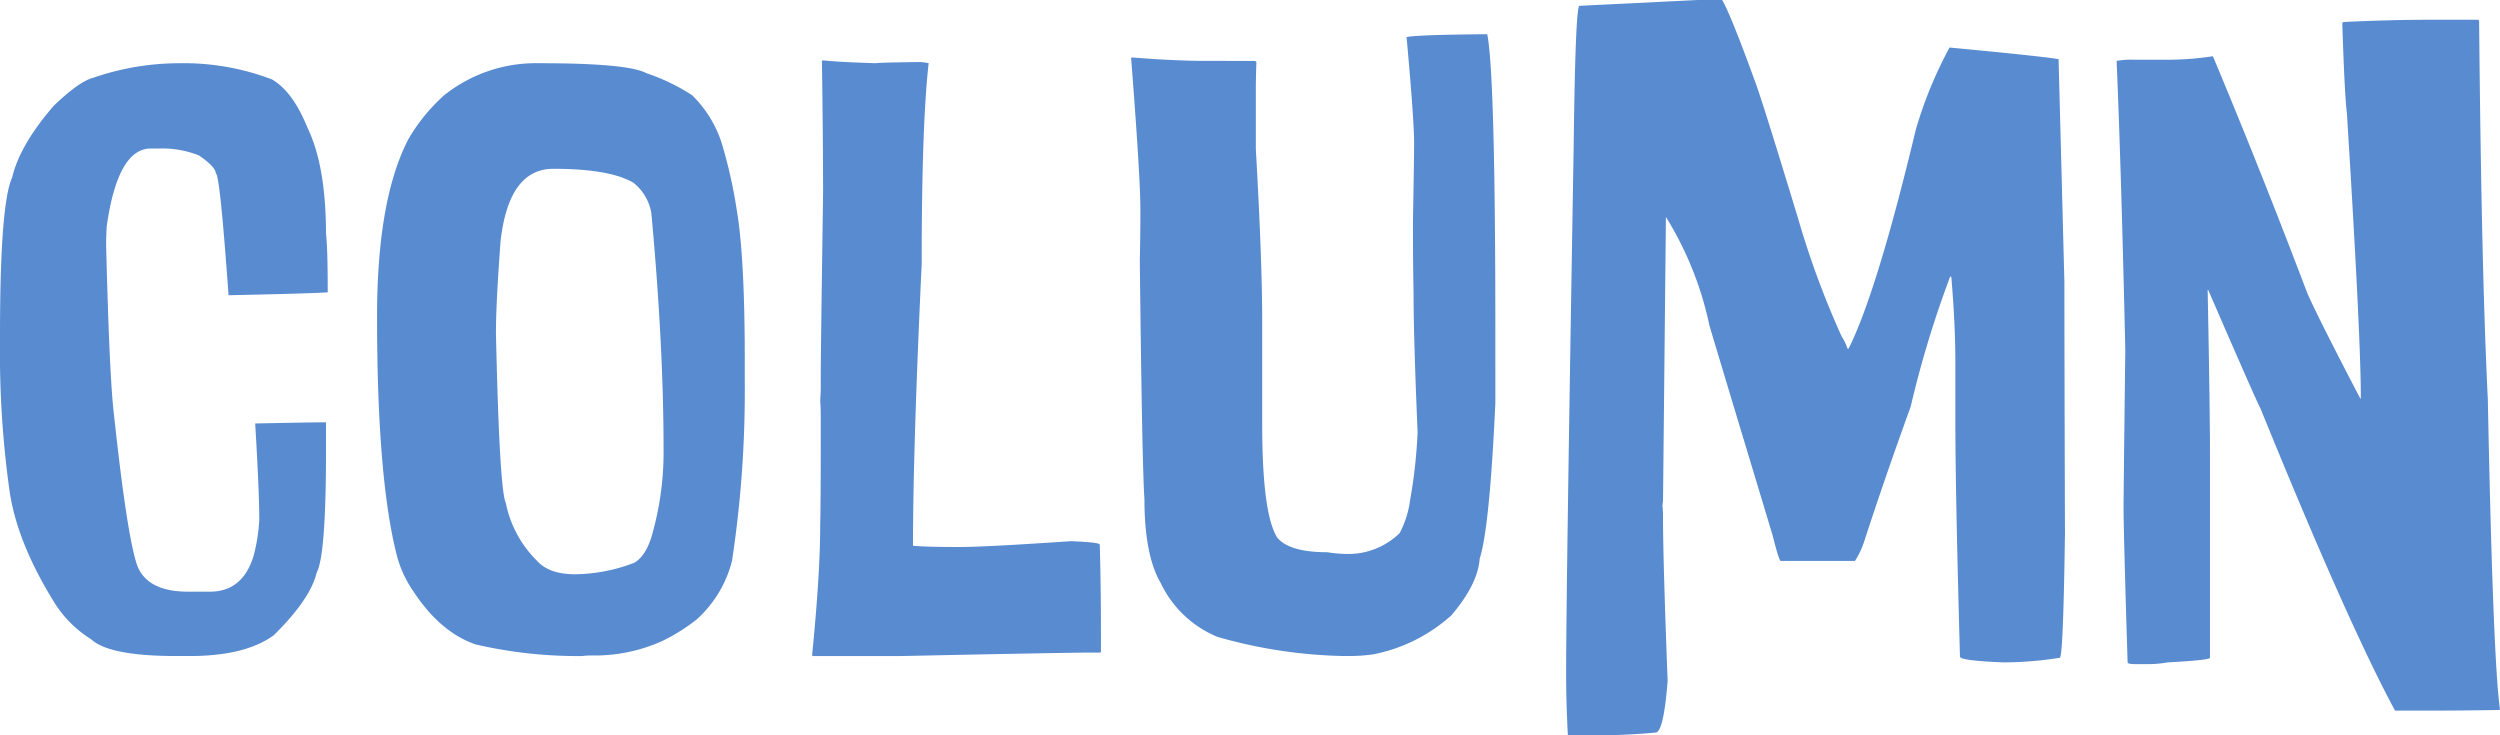<svg xmlns="http://www.w3.org/2000/svg" width="378.809" height="111.445" viewBox="0 0 378.809 111.445">
  <path id="Path_172419" data-name="Path 172419" d="M27.246-89.824a37.376,37.376,0,0,1,13.975,2.461q3.164,1.846,5.361,7.295,2.813,5.8,2.813,16.084.264,2.109.264,8.877-2.549.176-15.029.439Q33.311-73.125,32.7-73.125q0-.967-2.549-2.725A15.014,15.014,0,0,0,24.082-76.9h-1.23q-5.01,0-6.68,11.777-.088,1.494-.088,2.637v.264q.439,17.93,1.055,24.434,2.109,19.863,3.691,24.17,1.582,3.867,7.646,3.867h3.34q4.922,0,6.592-5.361a26.4,26.4,0,0,0,.879-5.537q0-4.219-.615-14.5v-.088q8.525-.176,10.723-.176v4.482q0,15.645-1.406,18.281-.967,4.043-6.5,9.492Q37.178,0,28.74,0H26.719Q16.523,0,13.8-2.549a17.312,17.312,0,0,1-5.713-5.8Q2.461-17.49,1.406-25.312A150.68,150.68,0,0,1,0-47.725v-.791Q0-68.555,1.846-72.51q1.143-4.922,6.328-10.9,3.867-3.691,5.977-4.219A40.157,40.157,0,0,1,27.246-89.824Zm54.58,0q13.271,0,16.084,1.494a30.773,30.773,0,0,1,6.943,3.34,17.674,17.674,0,0,1,4.482,7.207,73.21,73.21,0,0,1,2.285,10.107q1.23,7.119,1.23,22.852v3.252a171.339,171.339,0,0,1-1.934,27.158,17.8,17.8,0,0,1-5.361,8.877,28.407,28.407,0,0,1-5.186,3.252,24.862,24.862,0,0,1-10.723,2.2A10.034,10.034,0,0,0,88.242,0,68.377,68.377,0,0,1,72.07-1.758q-5.361-1.846-9.4-8a17.126,17.126,0,0,1-2.461-5.186q-3.076-11.689-3.076-36.475,0-17.754,4.746-26.895a27.346,27.346,0,0,1,5.449-6.68A22.326,22.326,0,0,1,81.826-89.824Zm-6.68,40.869q.527,23.73,1.494,25.752A16.987,16.987,0,0,0,81.3-14.5q1.846,2.109,5.8,2.109h.176a25.646,25.646,0,0,0,8.877-1.758Q98-15.293,98.877-18.633a45.609,45.609,0,0,0,1.67-12.656q0-15.732-1.846-35.771a7.427,7.427,0,0,0-2.725-4.658q-3.6-2.109-12.129-2.109-6.768,0-8,10.986Q75.146-53.437,75.146-48.955Zm49.482-41.309q2.373.264,8.086.439.264-.088,6.24-.176a6.771,6.771,0,0,1,1.758.176q-1.055,9.316-1.055,30.41Q138.34-31.377,138.34-16.7h.088q2.109.176,6.24.176h.879q3.867,0,16.7-.879,4.395.176,4.395.527.176,6.592.176,12.656V-.7a.155.155,0,0,1-.176.176h-1.318q-3.428,0-28.828.527H123.223l-.176-.088q1.23-12.3,1.23-19.6.088-3.34.088-13.711v-2.549q0-1.67-.088-2.812a25.569,25.569,0,0,0,.088-2.637v-1.055q0-3.6.352-27.6,0-8-.176-20.127A.078.078,0,0,0,124.629-90.264Zm100.723-3.955q1.23,6.152,1.23,45.176V-38.32q-.879,18.984-2.373,23.555-.264,3.867-4.307,8.613A24.842,24.842,0,0,1,208.125-.264,26.165,26.165,0,0,1,204.258,0h-.615a74.3,74.3,0,0,1-19.16-2.9,16.463,16.463,0,0,1-8.613-8.174q-2.461-4.219-2.461-12.744-.352-4.922-.7-36.123.088-3.955.088-7.559,0-5.1-1.406-23.115a.078.078,0,0,0,.088-.088q6.5.527,11.426.527H190.2l.176.176q-.088,2.461-.088,3.955v9.229q.967,16.875.967,26.191v15.557q0,13.535,2.285,17.139,1.846,2.2,7.559,2.2a20.882,20.882,0,0,0,3.428.264,11.122,11.122,0,0,0,7.559-3.164,15.071,15.071,0,0,0,1.582-5.01A77.511,77.511,0,0,0,214.8-33.926q-.615-14.414-.615-21.27-.088-4.131-.088-10.723.176-9.844.176-11.777,0-3.516-1.143-16.084Q214.541-94.131,225.352-94.219ZM257.168-99.4h3.779q1.23,2.021,5.1,12.656,1.318,3.691,6.416,20.479a132.993,132.993,0,0,0,6.592,17.842,7.129,7.129,0,0,1,.879,1.846h.176Q284.414-55.2,290.3-79.8A63.551,63.551,0,0,1,295.4-92.2q13.975,1.318,16.523,1.758l.879,33.75q0,8.7.088,38.145Q312.627.264,312.1.264a55.088,55.088,0,0,1-8.525.7Q296.982.7,296.982.088q-.7-25.137-.7-35.859v-8.789q0-5.713-.615-12.92h-.176a157.7,157.7,0,0,0-5.977,19.688q-4.043,11.162-7.119,20.654a13.045,13.045,0,0,1-1.318,2.725h-11.25q-.264,0-1.23-3.867-9.58-31.729-9.58-31.816a51.125,51.125,0,0,0-6.592-16.436l-.439,43.066-.088.7a12.059,12.059,0,0,1,.088,1.494v.352q0,6.328.7,24.7Q252.07,11.6,250.84,11.6q-4.834.439-10.02.439h-3.076l-.176-.088q-.264-4.834-.264-9.4,0-11.865,1.143-79.717.264-21.357.879-21.357Zm111.709,2.988h6.592a.282.282,0,0,1,.176.264q.352,37.881,1.318,57.217.791,39.814,1.846,47.021a.078.078,0,0,0-.088.088q-5.8.088-9.229.088H362.9Q355.693-5.1,342.51-37.529q-.439-.7-7.91-17.93h-.088v.088q.352,17.842.352,24.873V.264q0,.352-6.416.7a16.721,16.721,0,0,1-3.076.264h-1.758q-1.23,0-1.23-.264-.615-19.6-.615-23.643,0-1.846.264-23.643-.615-27.422-1.318-43.857a12.754,12.754,0,0,1,2.725-.176h5.273a45.824,45.824,0,0,0,6.592-.527q7.119,16.963,14.326,35.947,1.67,3.779,8,15.908h.088v-.352q0-9.053-2.109-42.891-.352-2.725-.7-13.711.176,0,.176-.088Q362.2-96.416,368.877-96.416Z" transform="translate(0 99.404)" fill="#588bd0"/>
</svg>
